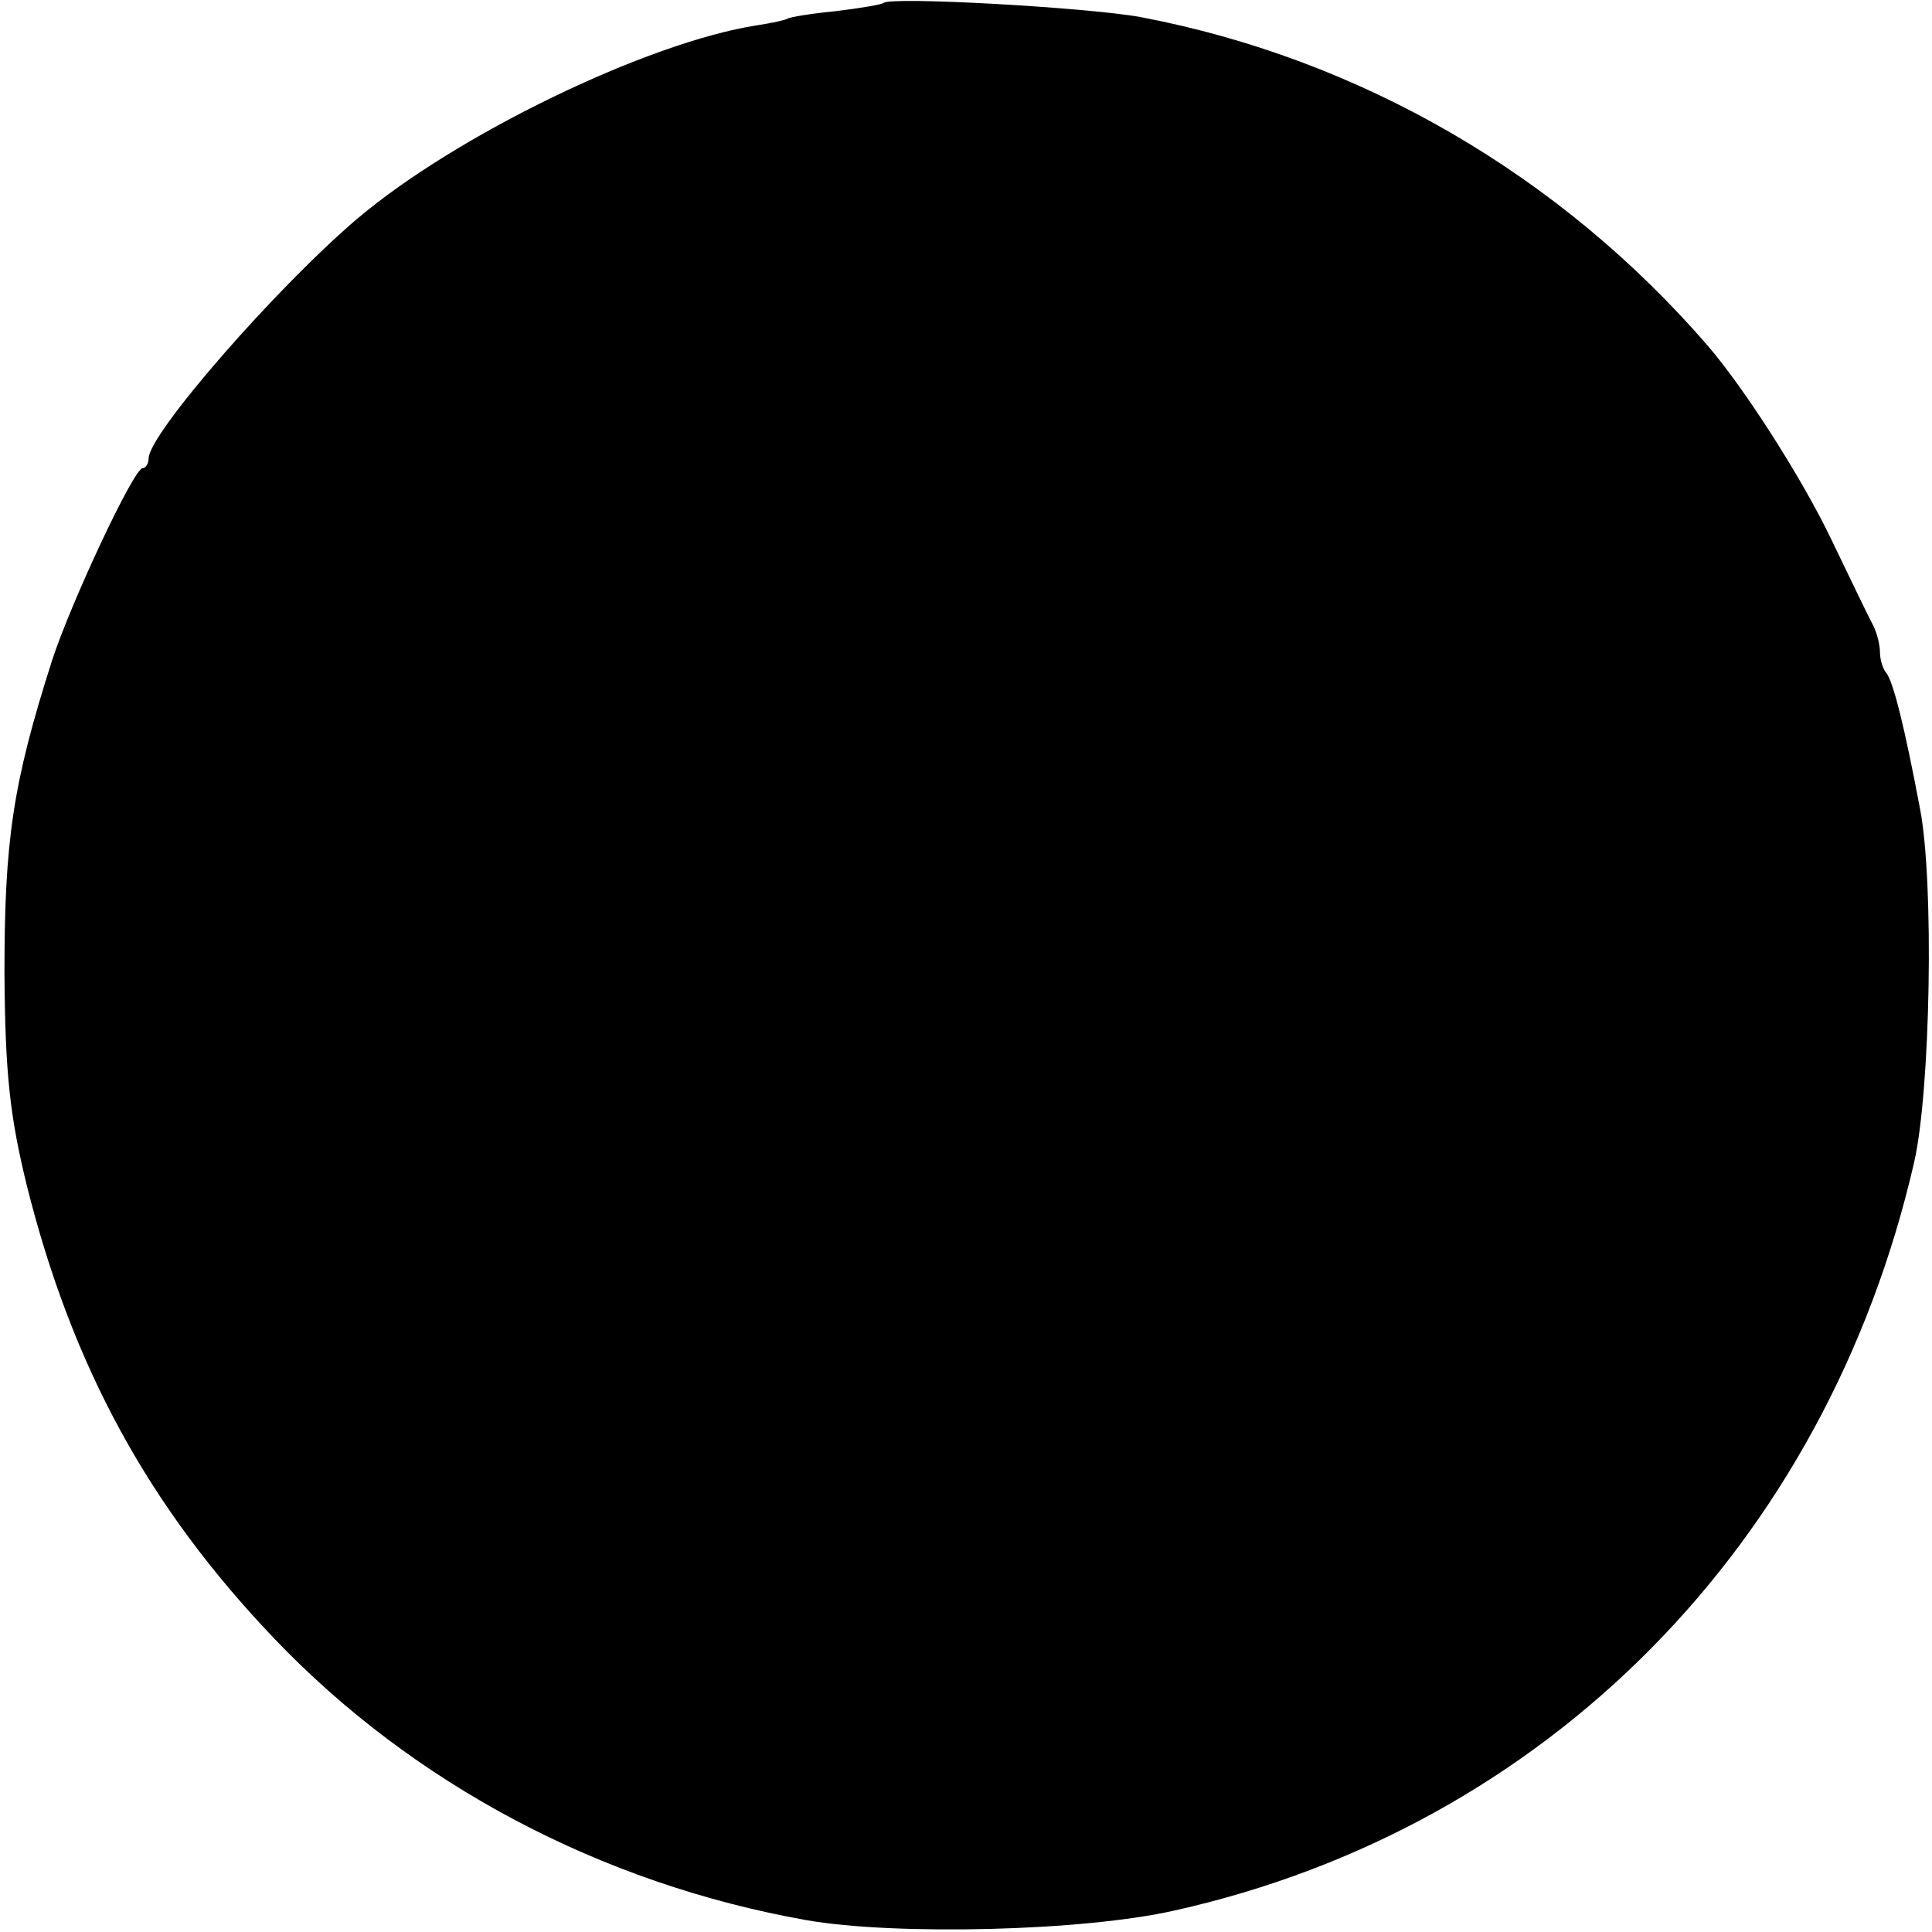 <?xml version="1.0" standalone="no"?>
<!DOCTYPE svg PUBLIC "-//W3C//DTD SVG 20010904//EN"
 "http://www.w3.org/TR/2001/REC-SVG-20010904/DTD/svg10.dtd">
<svg version="1.0" xmlns="http://www.w3.org/2000/svg"
 width="260pt" height="260pt" viewBox="0 0 260 260"
 preserveAspectRatio="xMidYMid meet">
<g transform="translate(0,260) scale(0.1,-0.1)"
fill="#000000" stroke="none">
<path d="M1189 2596 c-2 -2 -31 -7 -64 -11 -32 -3 -62 -8 -65 -10 -3 -2 -21
-6 -41 -9 -148 -23 -406 -148 -539 -261 -109 -93 -280 -289 -280 -322 0 -7 -4
-13 -8 -13 -12 0 -97 -182 -122 -259 -53 -166 -64 -242 -64 -421 1 -134 7
-191 30 -285 61 -244 164 -433 333 -610 187 -196 440 -330 716 -379 120 -21
373 -15 496 13 501 112 877 493 995 1007 22 96 27 376 8 475 -20 106 -36 173
-46 184 -4 5 -8 17 -8 27 0 10 -4 26 -9 36 -5 9 -30 61 -56 115 -39 82 -117
204 -167 262 -199 230 -468 386 -763 442 -71 13 -337 28 -346 19z"/>
</g>
</svg>
